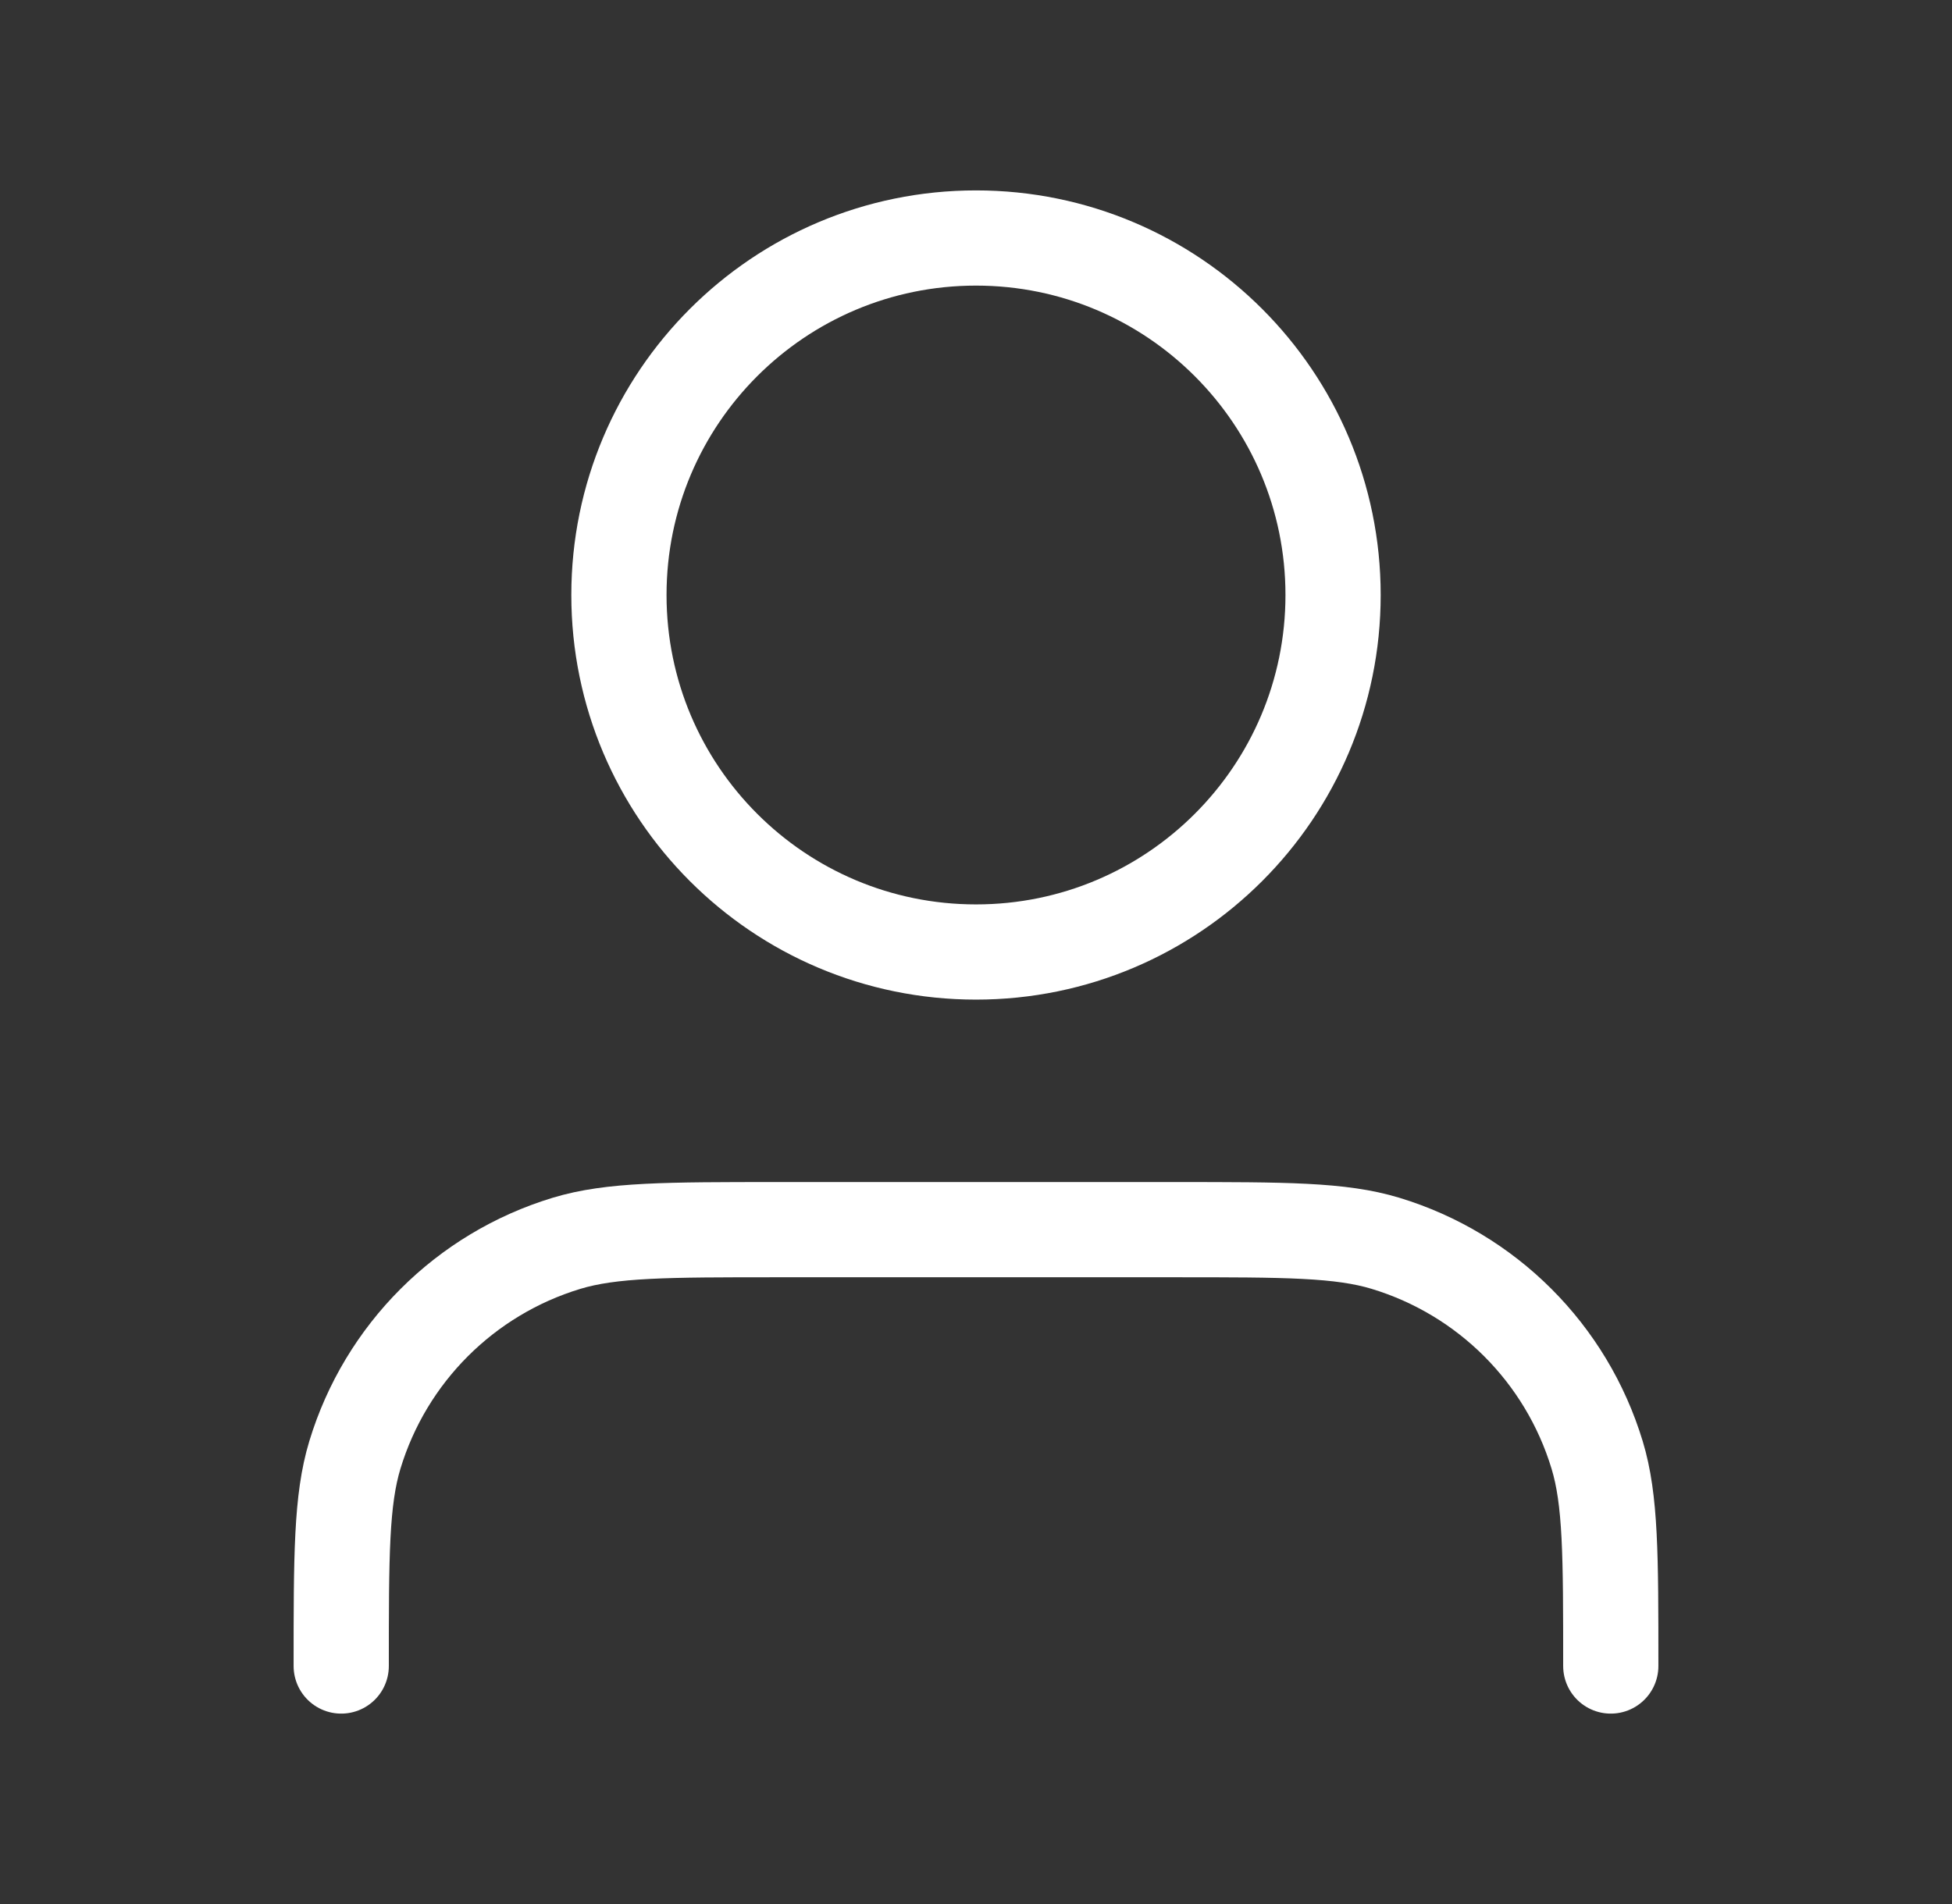 <svg xmlns="http://www.w3.org/2000/svg" fill="none" viewBox="0 0 41 40" height="40" width="41">
<rect x="0" y="0" width="41" height="40" fill="#333333" stroke="none"/>
<g id="user-01">
<path stroke-linejoin="round" stroke-linecap="round" stroke-width="2" stroke="white" d="M33.833 35C33.833 32.674 33.833 31.511 33.546 30.565C32.9 28.434 31.233 26.767 29.102 26.12C28.156 25.833 26.993 25.833 24.667 25.833H16.333C14.008 25.833 12.845 25.833 11.898 26.12C9.768 26.767 8.1 28.434 7.454 30.565C7.167 31.511 7.167 32.674 7.167 35M28 12.5C28 16.642 24.642 20 20.5 20C16.358 20 13 16.642 13 12.5C13 8.358 16.358 5 20.5 5C24.642 5 28 8.358 28 12.5Z" id="Icon"></path>
</g>
</svg>